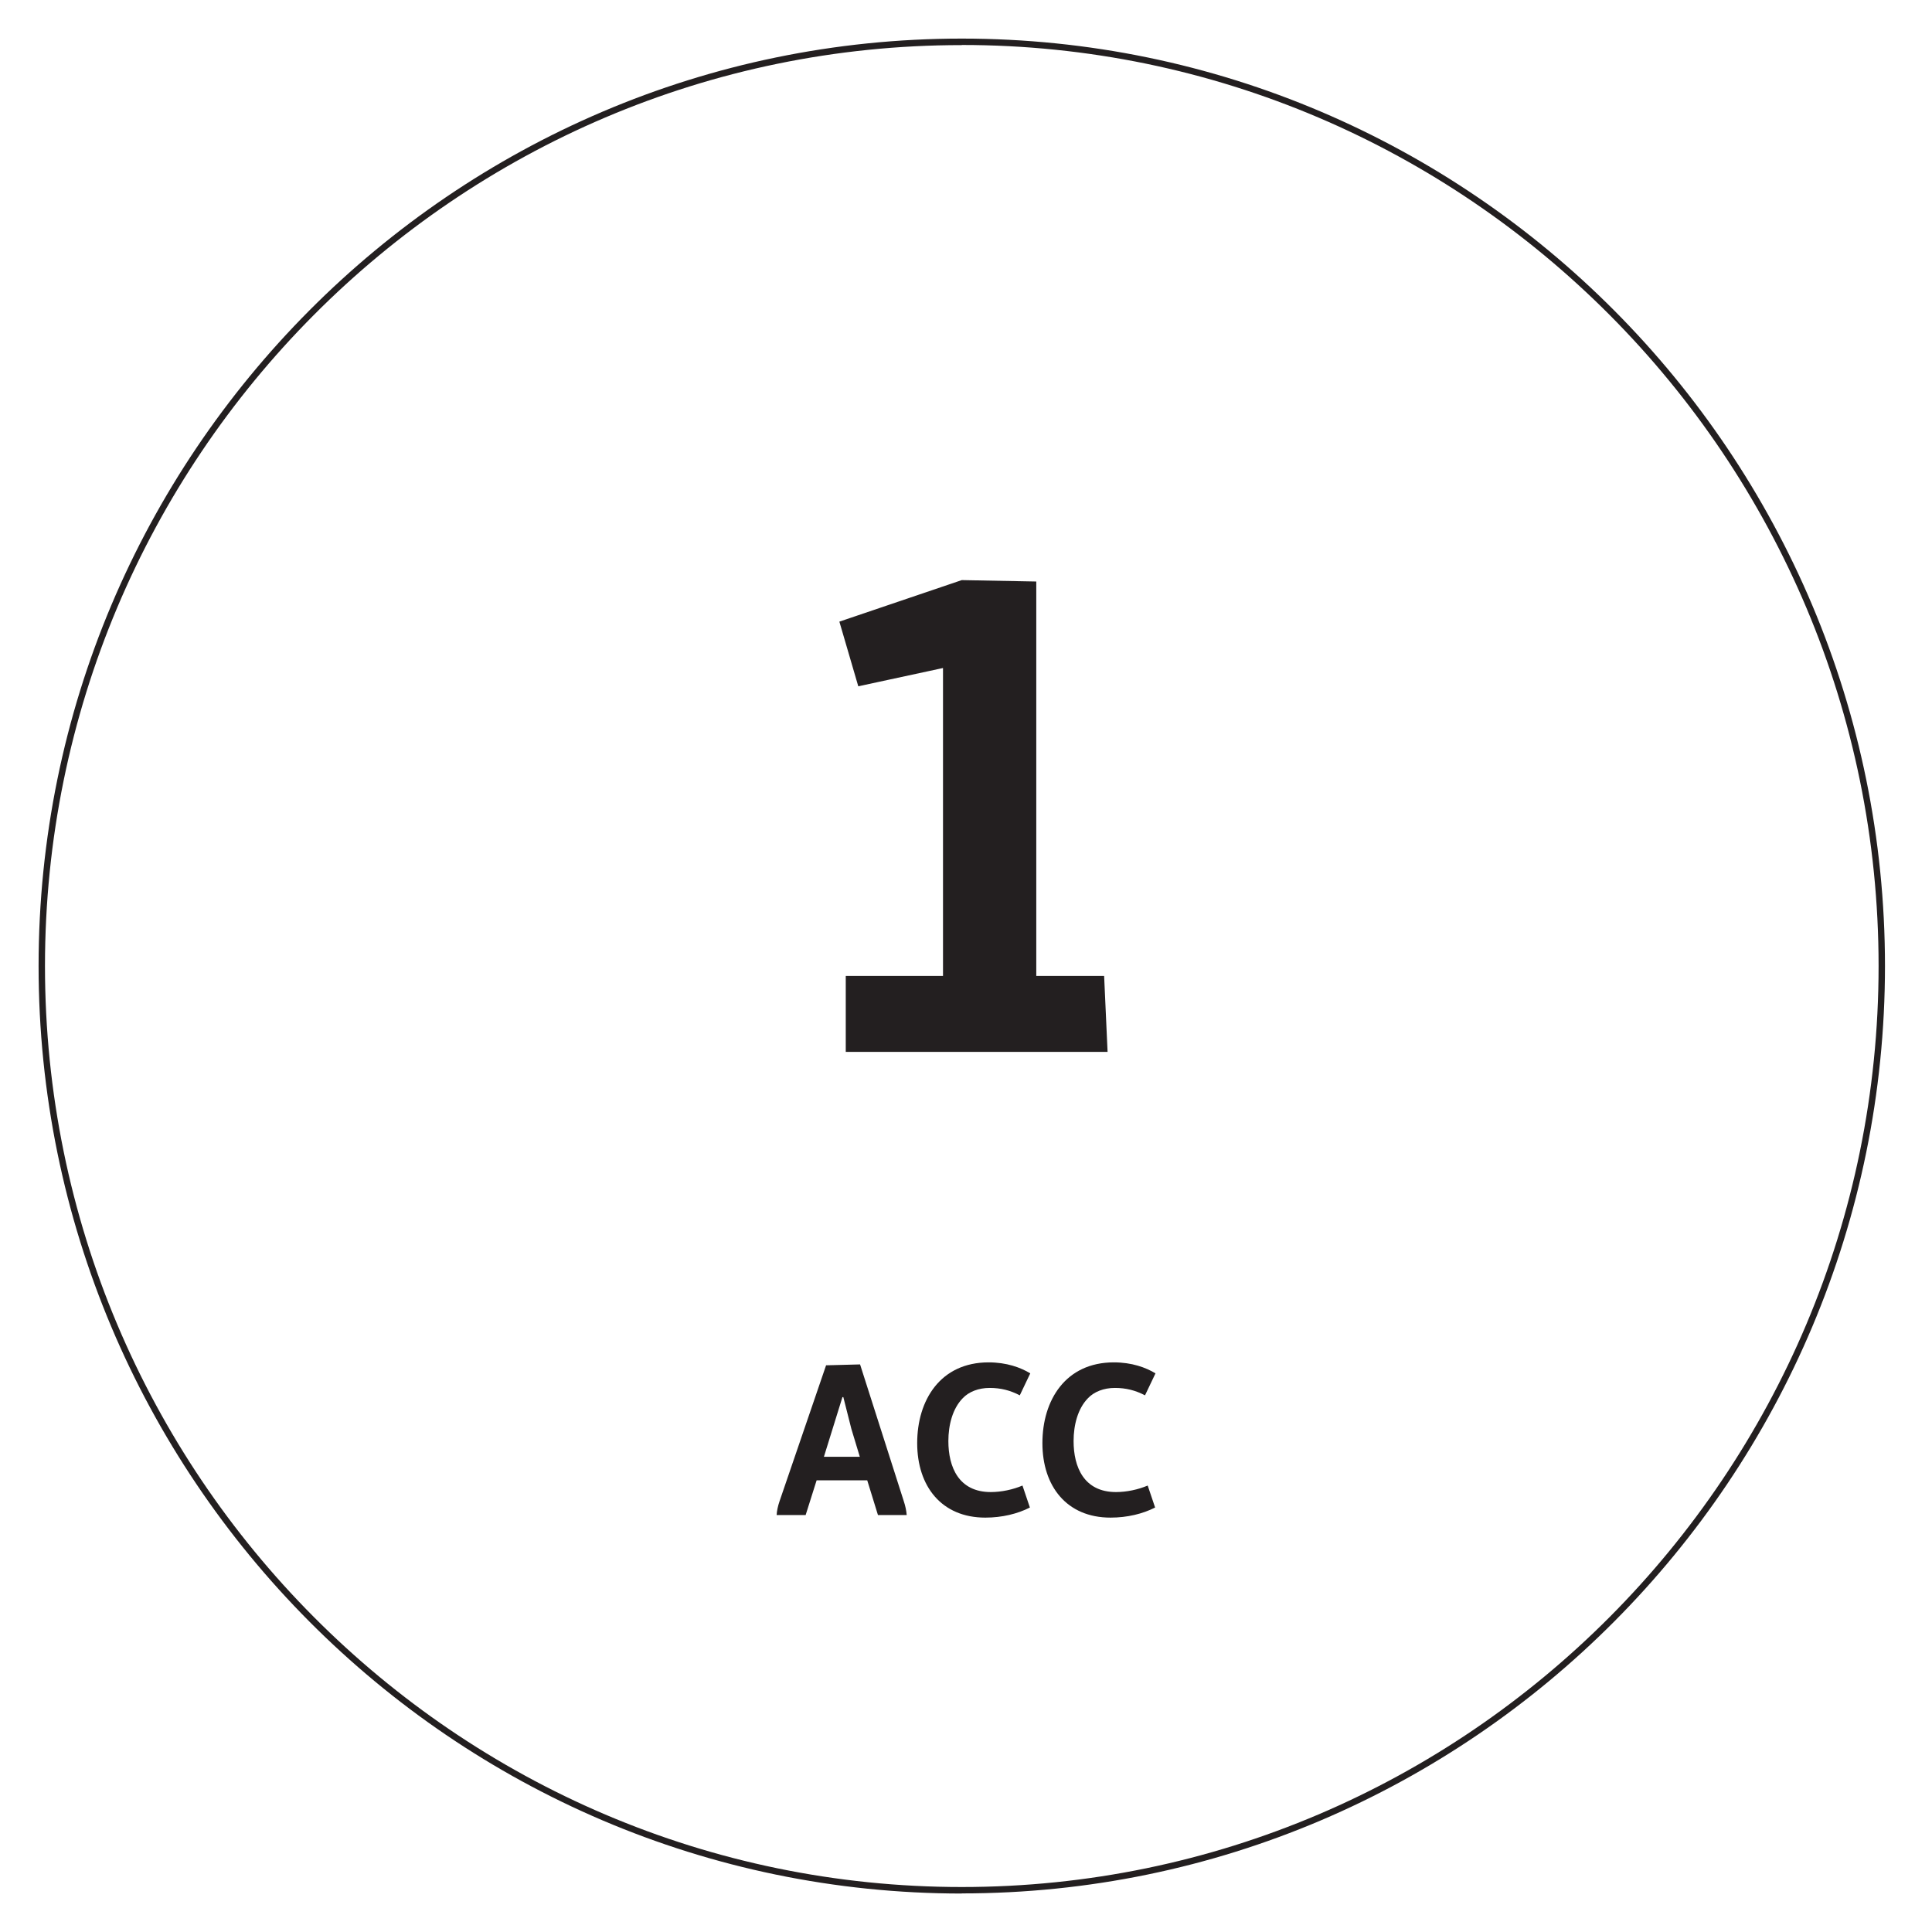 <svg xmlns="http://www.w3.org/2000/svg" data-name="Layer 2" viewBox="0 0 151.2 151.2"><path d="m67.31 106.78 3.41 10.67c.14.42.21.77.24 1.12h-2.25l-.84-2.72h-3.96l-.86 2.72h-2.27c.02-.33.09-.68.23-1.09l3.64-10.63 2.67-.07Zm-2.83 7.23h2.81l-.66-2.18-.63-2.49h-.07l-1.45 4.67Zm12.88-7.39c1.42 0 2.51.4 3.27.86l-.82 1.72c-.75-.39-1.49-.58-2.36-.58s-1.63.3-2.11.81c-.79.81-1.12 2.09-1.12 3.35 0 2.02.8 3.99 3.32 3.99.82 0 1.73-.19 2.48-.51l.58 1.72c-.96.49-2.17.79-3.49.79-3.43 0-5.33-2.46-5.33-5.83s1.82-6.32 5.59-6.32Zm9.8 0c1.42 0 2.51.4 3.27.86l-.82 1.72c-.75-.39-1.49-.58-2.36-.58s-1.63.3-2.11.81c-.79.81-1.12 2.09-1.12 3.35 0 2.02.8 3.99 3.32 3.99.82 0 1.73-.19 2.48-.51l.58 1.72c-.96.49-2.17.79-3.49.79-3.43 0-5.33-2.46-5.33-5.83s1.82-6.32 5.59-6.32ZM75.29 45.4l5.81.11v30.87h5.31l.27 5.94H66.19v-5.94h7.61v-24.1l-6.63 1.43-1.48-5.06 9.58-3.25Zm-.02 102.79c-39.84-.01-72.25-32.57-72.25-72.59S35.43 3.02 75.27 3.02s72.25 32.56 72.25 72.58-32.41 72.58-72.25 72.58Zm0-144.66C35.7 3.52 3.52 35.85 3.52 75.6s32.19 72.08 71.75 72.08 71.75-32.34 71.75-72.08S114.83 3.52 75.27 3.52Z" style="fill:#231f20"/></svg>